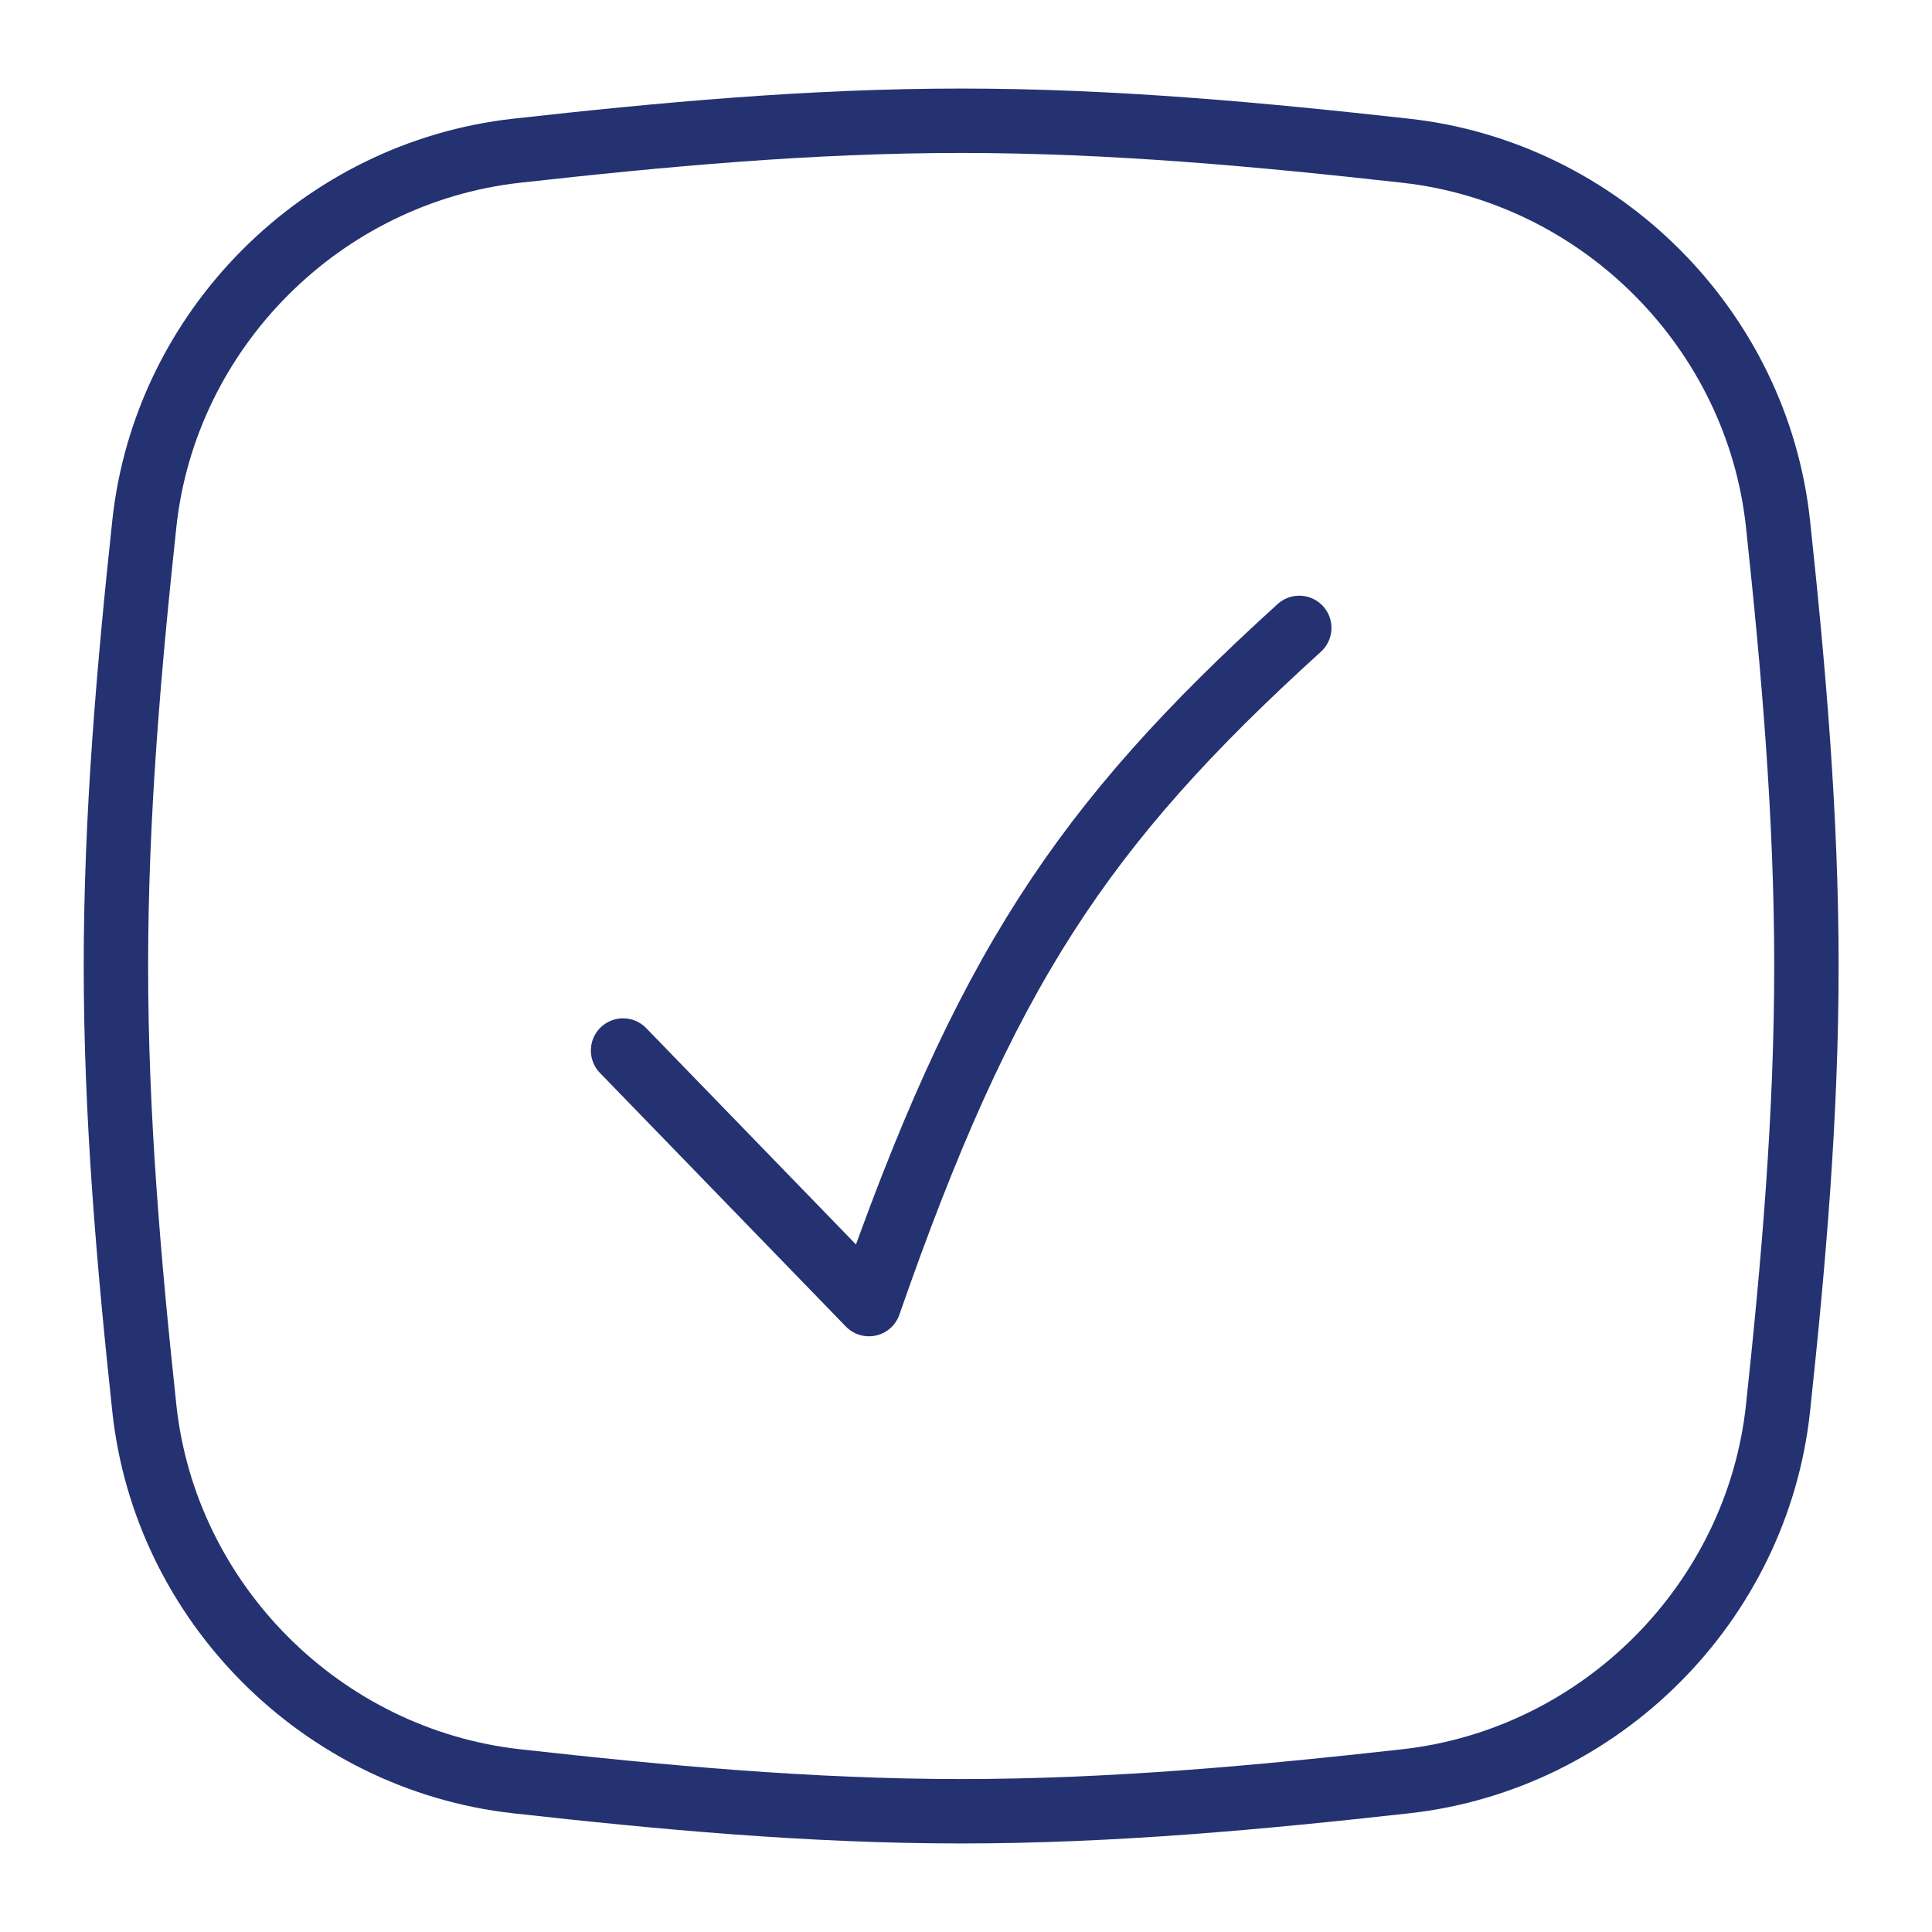 <?xml version="1.0" encoding="UTF-8"?> <svg xmlns="http://www.w3.org/2000/svg" width="150" height="150" viewBox="0 0 150 150" fill="none"><path d="M11.204 109.319C12.822 124.447 24.988 136.613 40.108 138.298C51.338 139.55 62.869 140.625 74.625 140.625C86.381 140.625 97.912 139.55 109.142 138.298C124.262 136.613 136.428 124.447 138.046 109.319C139.241 98.153 140.25 86.688 140.25 75C140.25 63.312 139.241 51.847 138.046 40.68C136.428 25.554 124.262 13.387 109.142 11.702C97.912 10.45 86.381 9.375 74.625 9.375C62.869 9.375 51.338 10.45 40.108 11.702C24.988 13.387 12.822 25.554 11.204 40.68C10.009 51.847 9 63.312 9 75C9 86.688 10.009 98.153 11.204 109.319Z" stroke="#243271" stroke-width="5" stroke-linecap="round" stroke-linejoin="round"></path><path d="M48.375 81.562L67.466 101.25C76.449 75.444 83.931 64.121 100.875 48.75" stroke="#243271" stroke-width="5" stroke-linecap="round" stroke-linejoin="round"></path></svg> 